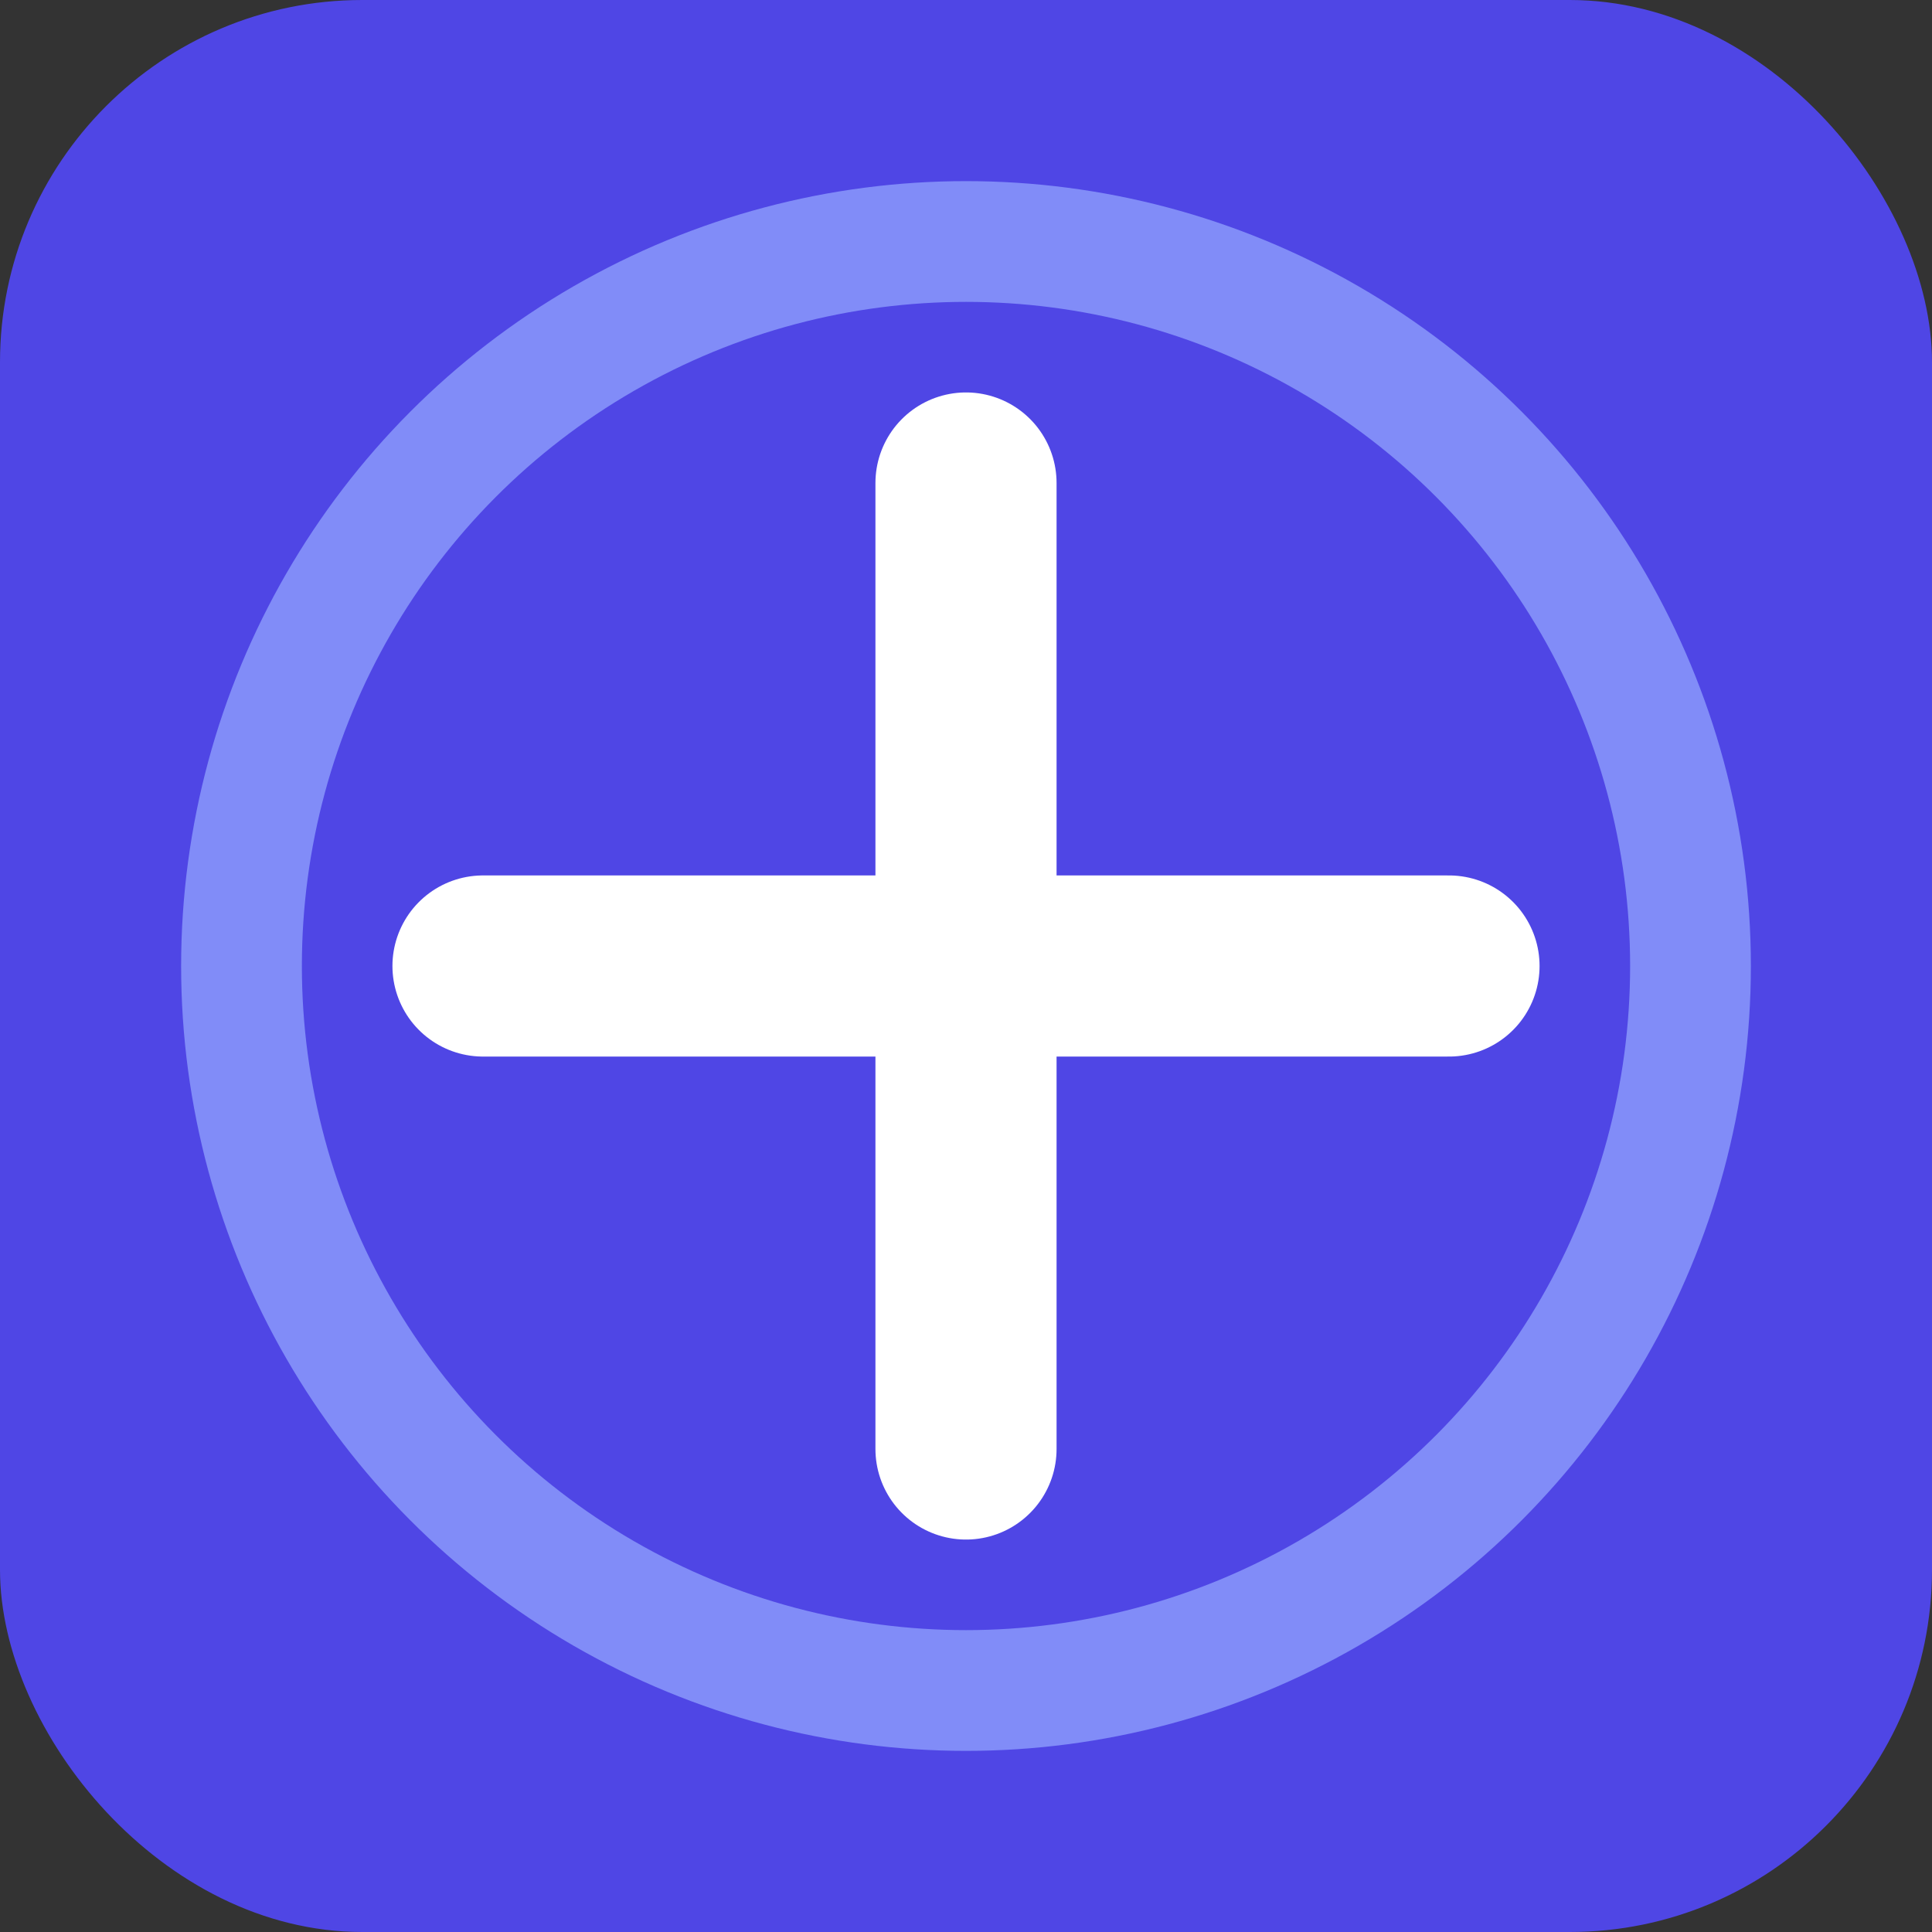 <?xml version="1.0" encoding="UTF-8"?>
<svg width="32" height="32" viewBox="0 0 32 32" fill="none" xmlns="http://www.w3.org/2000/svg">
  <rect x="0" y="0" width="32" height="32" fill="#333333" stroke="none"/>
  <rect width="32" height="32" rx="6" fill="#4F46E5"/>
  <path d="M8 16H24" stroke="white" stroke-width="3" stroke-linecap="round"/>
  <path d="M16 8L16 24" stroke="white" stroke-width="3" stroke-linecap="round"/>
  <circle cx="16" cy="16" r="12" stroke="#818CF8" stroke-width="2"/>
</svg>